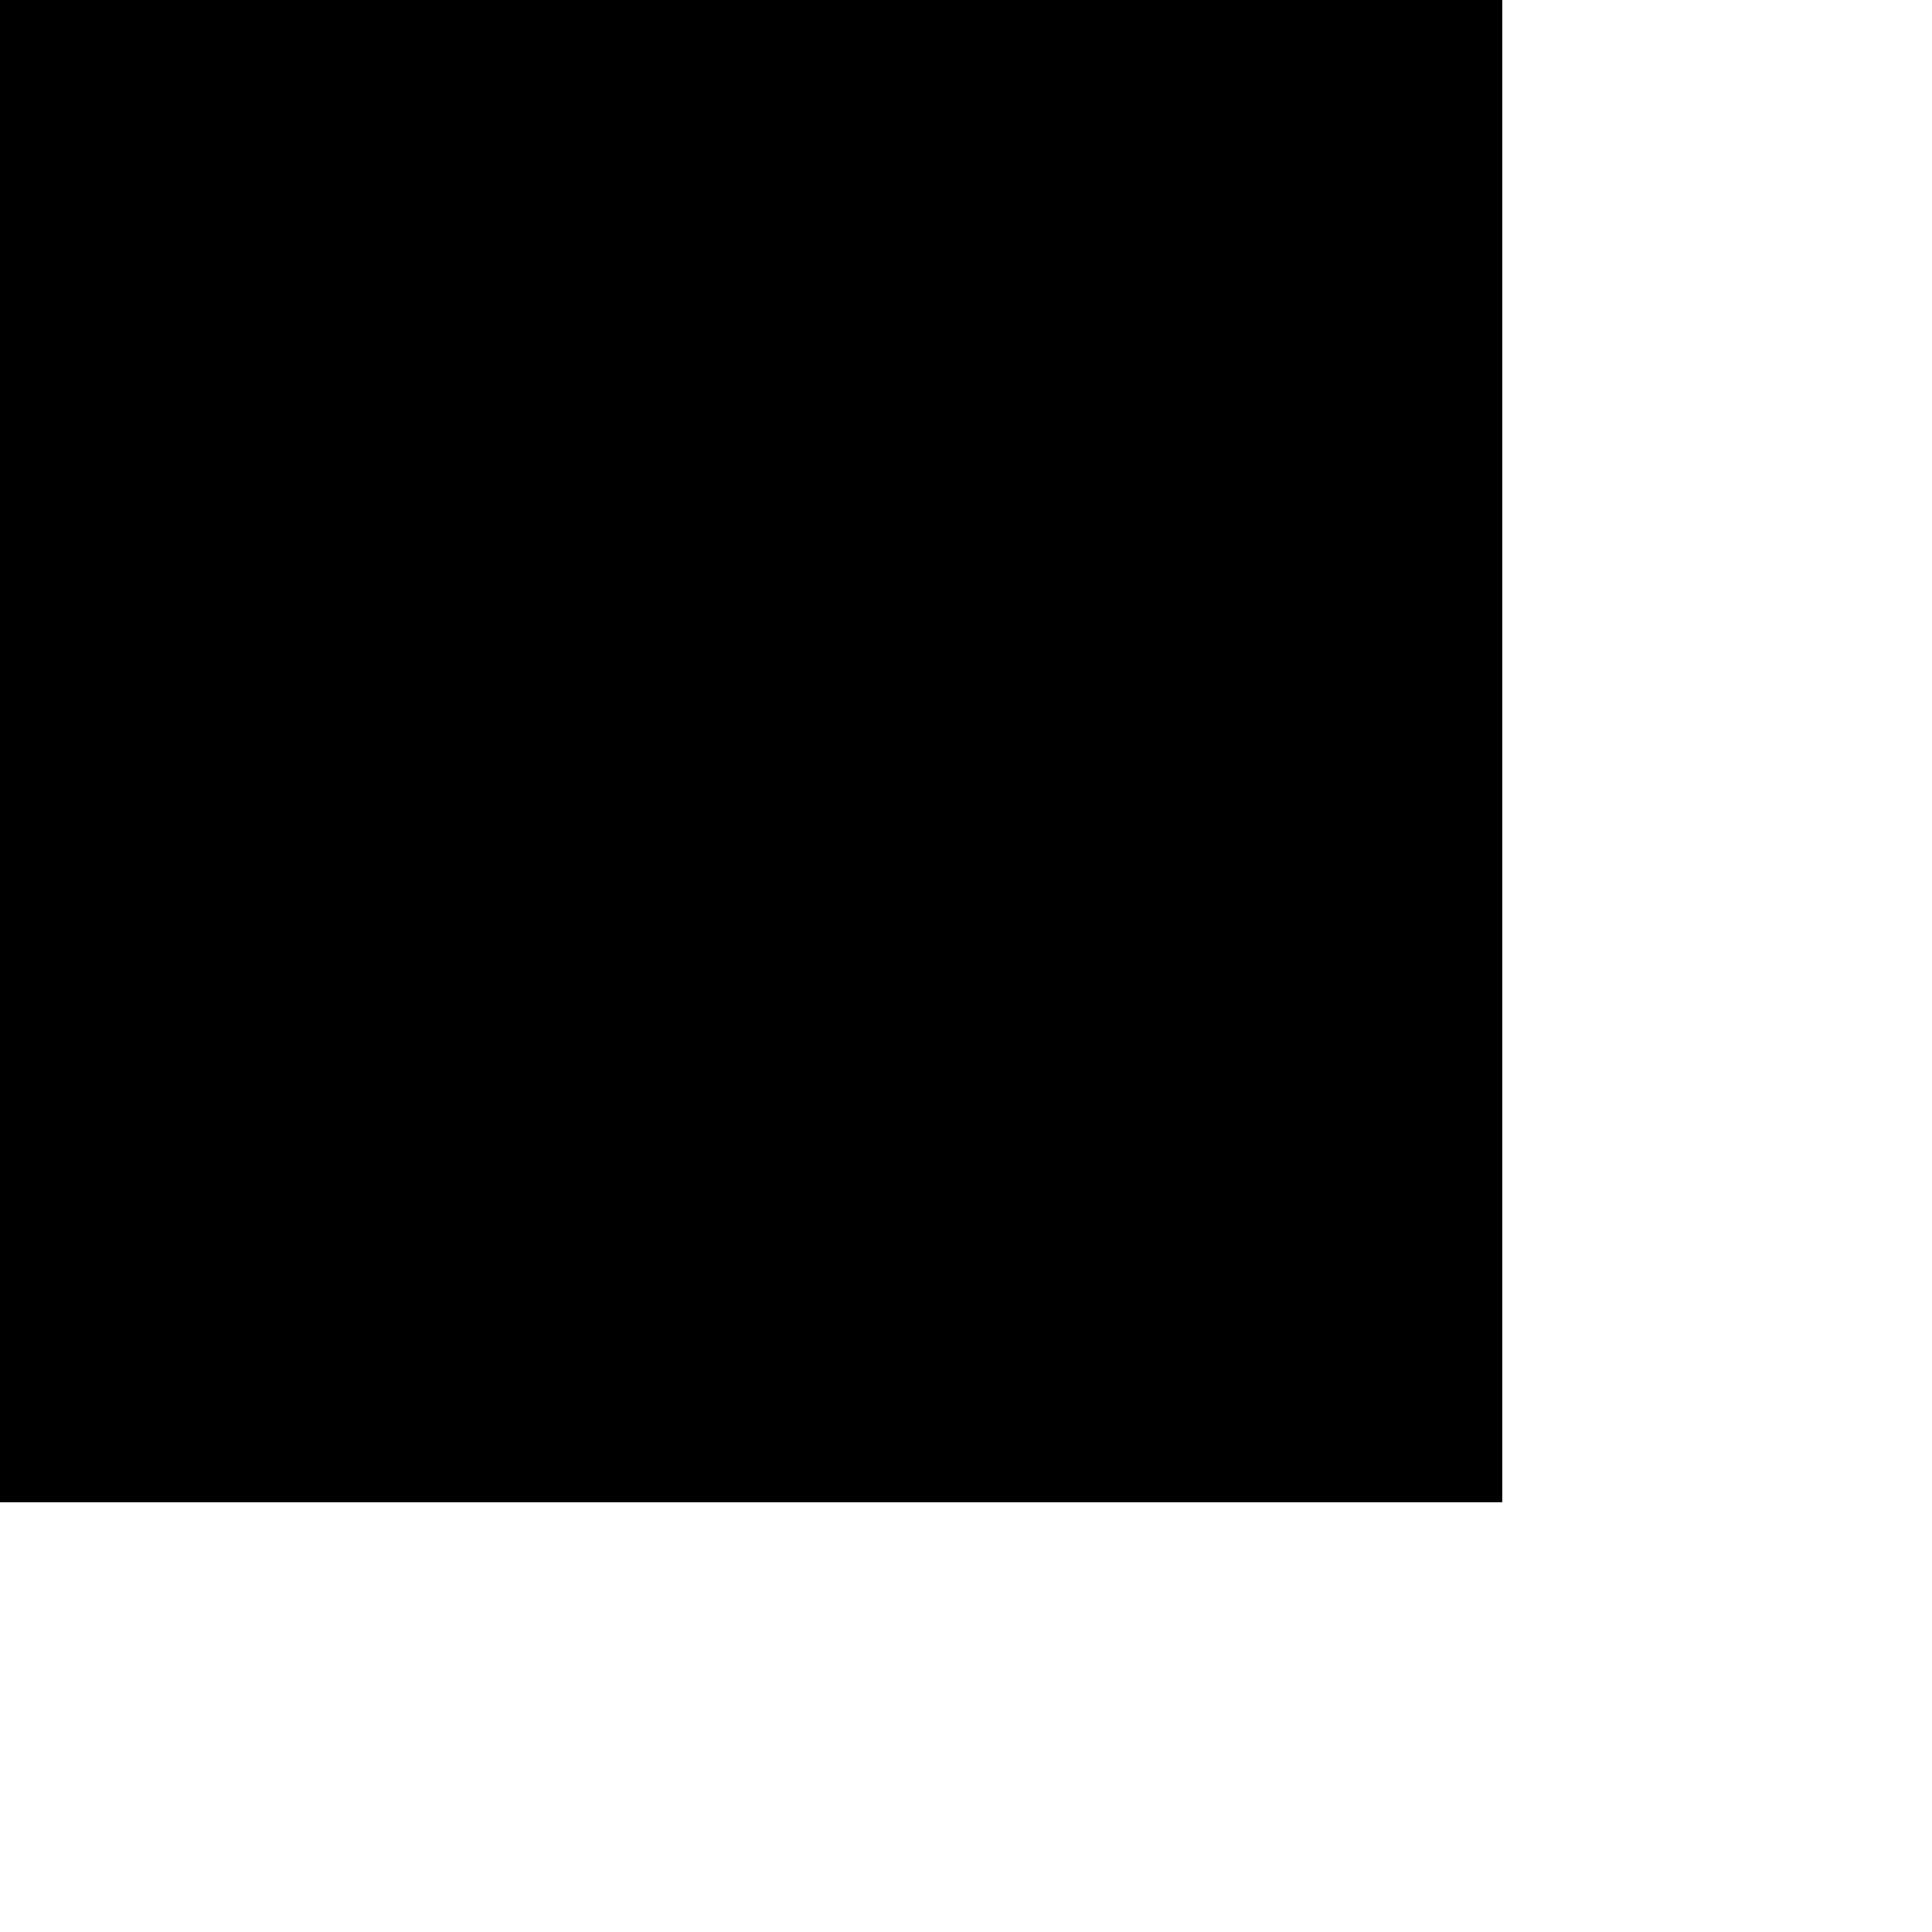 <?xml version="1.0" encoding="UTF-8"?>
<!DOCTYPE svg PUBLIC '-//W3C//DTD SVG 1.0//EN'
          'http://www.w3.org/TR/2001/REC-SVG-20010904/DTD/svg10.dtd'>
<svg color-interpolation="auto" height="28" stroke="#000" stroke-linecap="square" stroke-miterlimit="10" width="28" xmlns="http://www.w3.org/2000/svg" xmlns:xlink="http://www.w3.org/1999/xlink"
><defs
  ><clipPath id="a"
    ><path d="M0 0V21.77H21.77V0Z"
    /></clipPath
    ><clipPath clip-path="url(#a)" id="b"
    ><path d="M-804.25 21.77H21.77V-624.25H-804.25Z"
    /></clipPath
    ><clipPath clip-path="url(#b)" id="c"
    ><path d="M-804.25-624.25h828V31.25h-828Z"
    /></clipPath
  ></defs
  ><g
  ><g color-interpolation="linearRGB" stroke="none"
    ><path clip-path="url(#c)" d="M5 14h.75v9H5Z"
      /><path clip-path="url(#c)" d="M14 5h9v.75H14Z"
    /></g
  ></g
></svg
>
